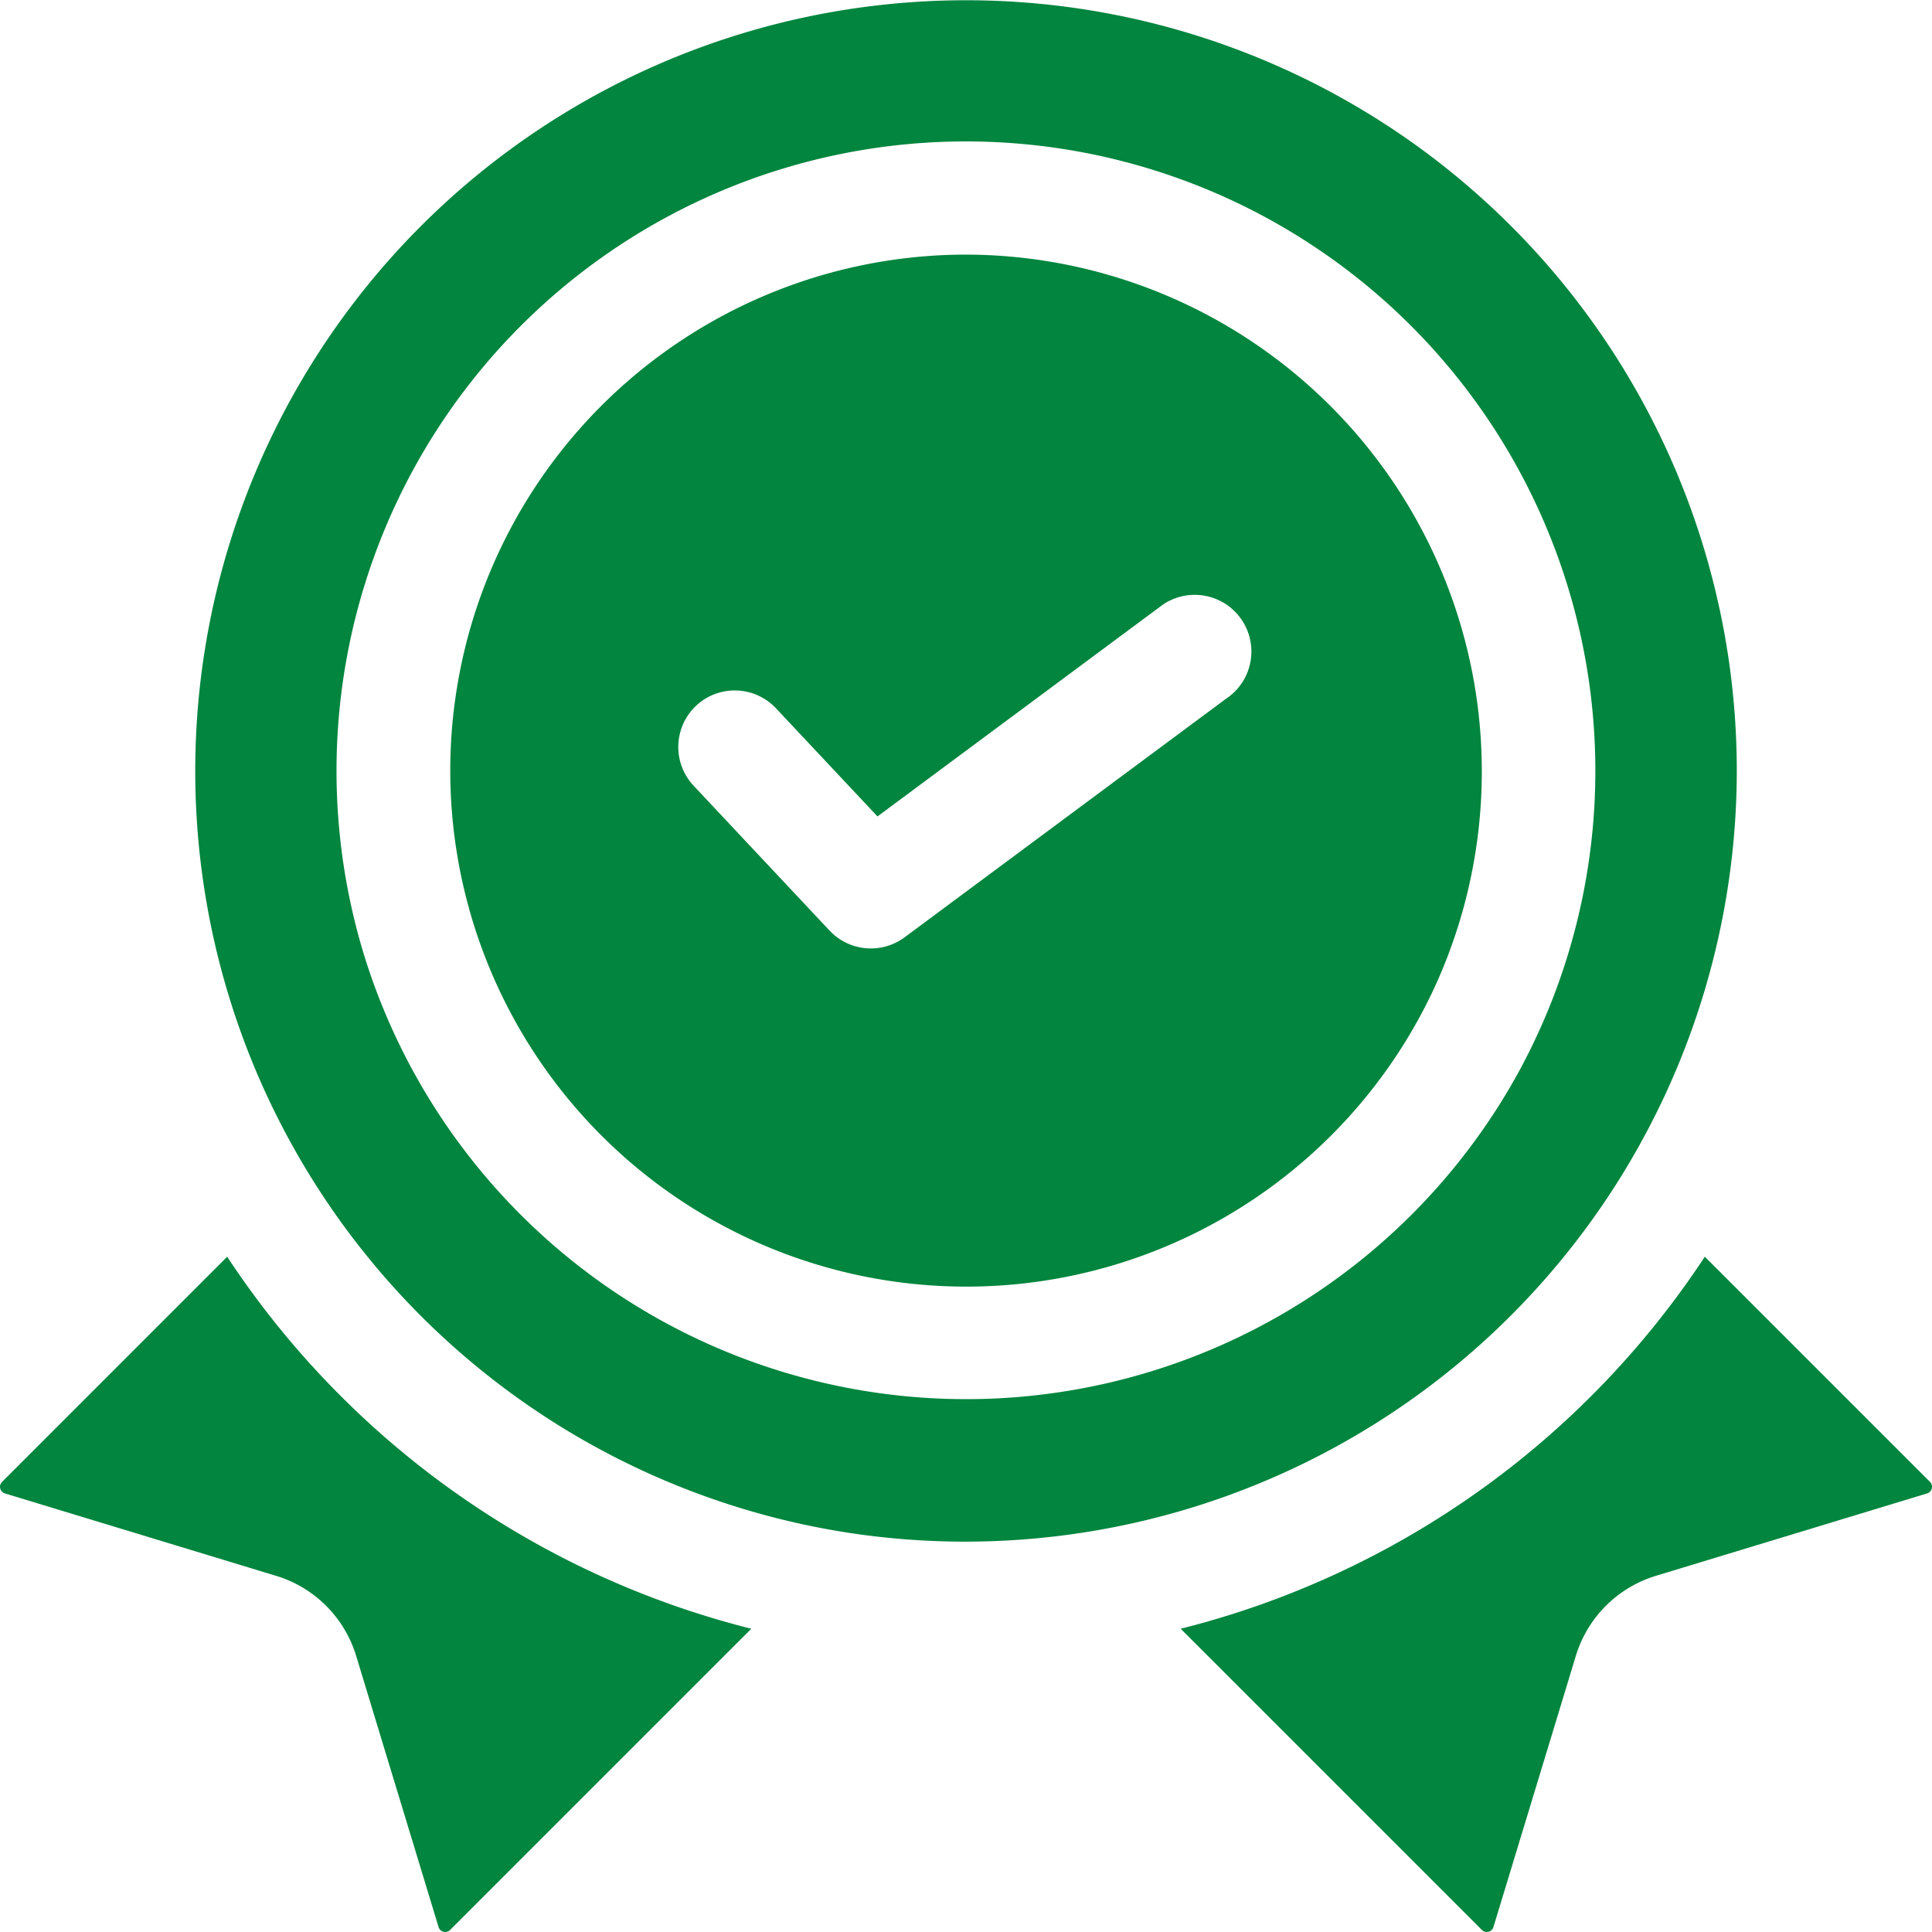 <svg viewBox="0 0 37.531 37.531" height="37.531" width="37.531" xmlns="http://www.w3.org/2000/svg">
  <g transform="translate(0 -0.003)" data-name="trusted (1)" id="trusted_1_">
    <path fill="#02853e" transform="translate(0 -308.629)" d="M4.413,333.045.042,337.417a.135.135,0,0,0,.056.227l5.265,1.6A2.334,2.334,0,0,1,6.919,340.8l1.6,5.265a.135.135,0,0,0,.227.056l5.849-5.849A17.215,17.215,0,0,1,4.413,333.045Z" data-name="Path 4" id="Path_4"></path>
    <path fill="#02853e" transform="translate(-289.952 -308.629)" d="M327.442,337.417l-4.372-4.372a17.216,17.216,0,0,1-10.182,7.227l5.849,5.849a.135.135,0,0,0,.227-.056l1.6-5.265a2.334,2.334,0,0,1,1.556-1.556l5.265-1.6A.135.135,0,0,0,327.442,337.417Z" data-name="Path 5" id="Path_5"></path>
    <path fill="#02853e" transform="translate(-47.943)" d="M81.682,14.976a14.973,14.973,0,1,0-17.274,14.8,14.99,14.99,0,0,0,17.274-14.8ZM55.037,18.625a12.227,12.227,0,1,1,22.417,2.184,12.241,12.241,0,0,1-22.417-2.184Z" data-name="Path 6" id="Path_6"></path>
    <path fill="#02853e" transform="translate(-110.456 -62.522)" d="M129.221,67.471a10.024,10.024,0,1,0,9.108,14.223A10.04,10.04,0,0,0,129.221,67.471Zm5.061,8.621-6.253,4.641a1.1,1.1,0,0,1-1.457-.13c-2.8-2.982-2.575-2.744-2.642-2.815a1.1,1.1,0,0,1,.216-1.683h0a1.1,1.1,0,0,1,1.385.18l1.971,2.1,5.548-4.117a1.1,1.1,0,1,1,1.229,1.827Z" data-name="Path 7" id="Path_7"></path>
  </g>
</svg>
